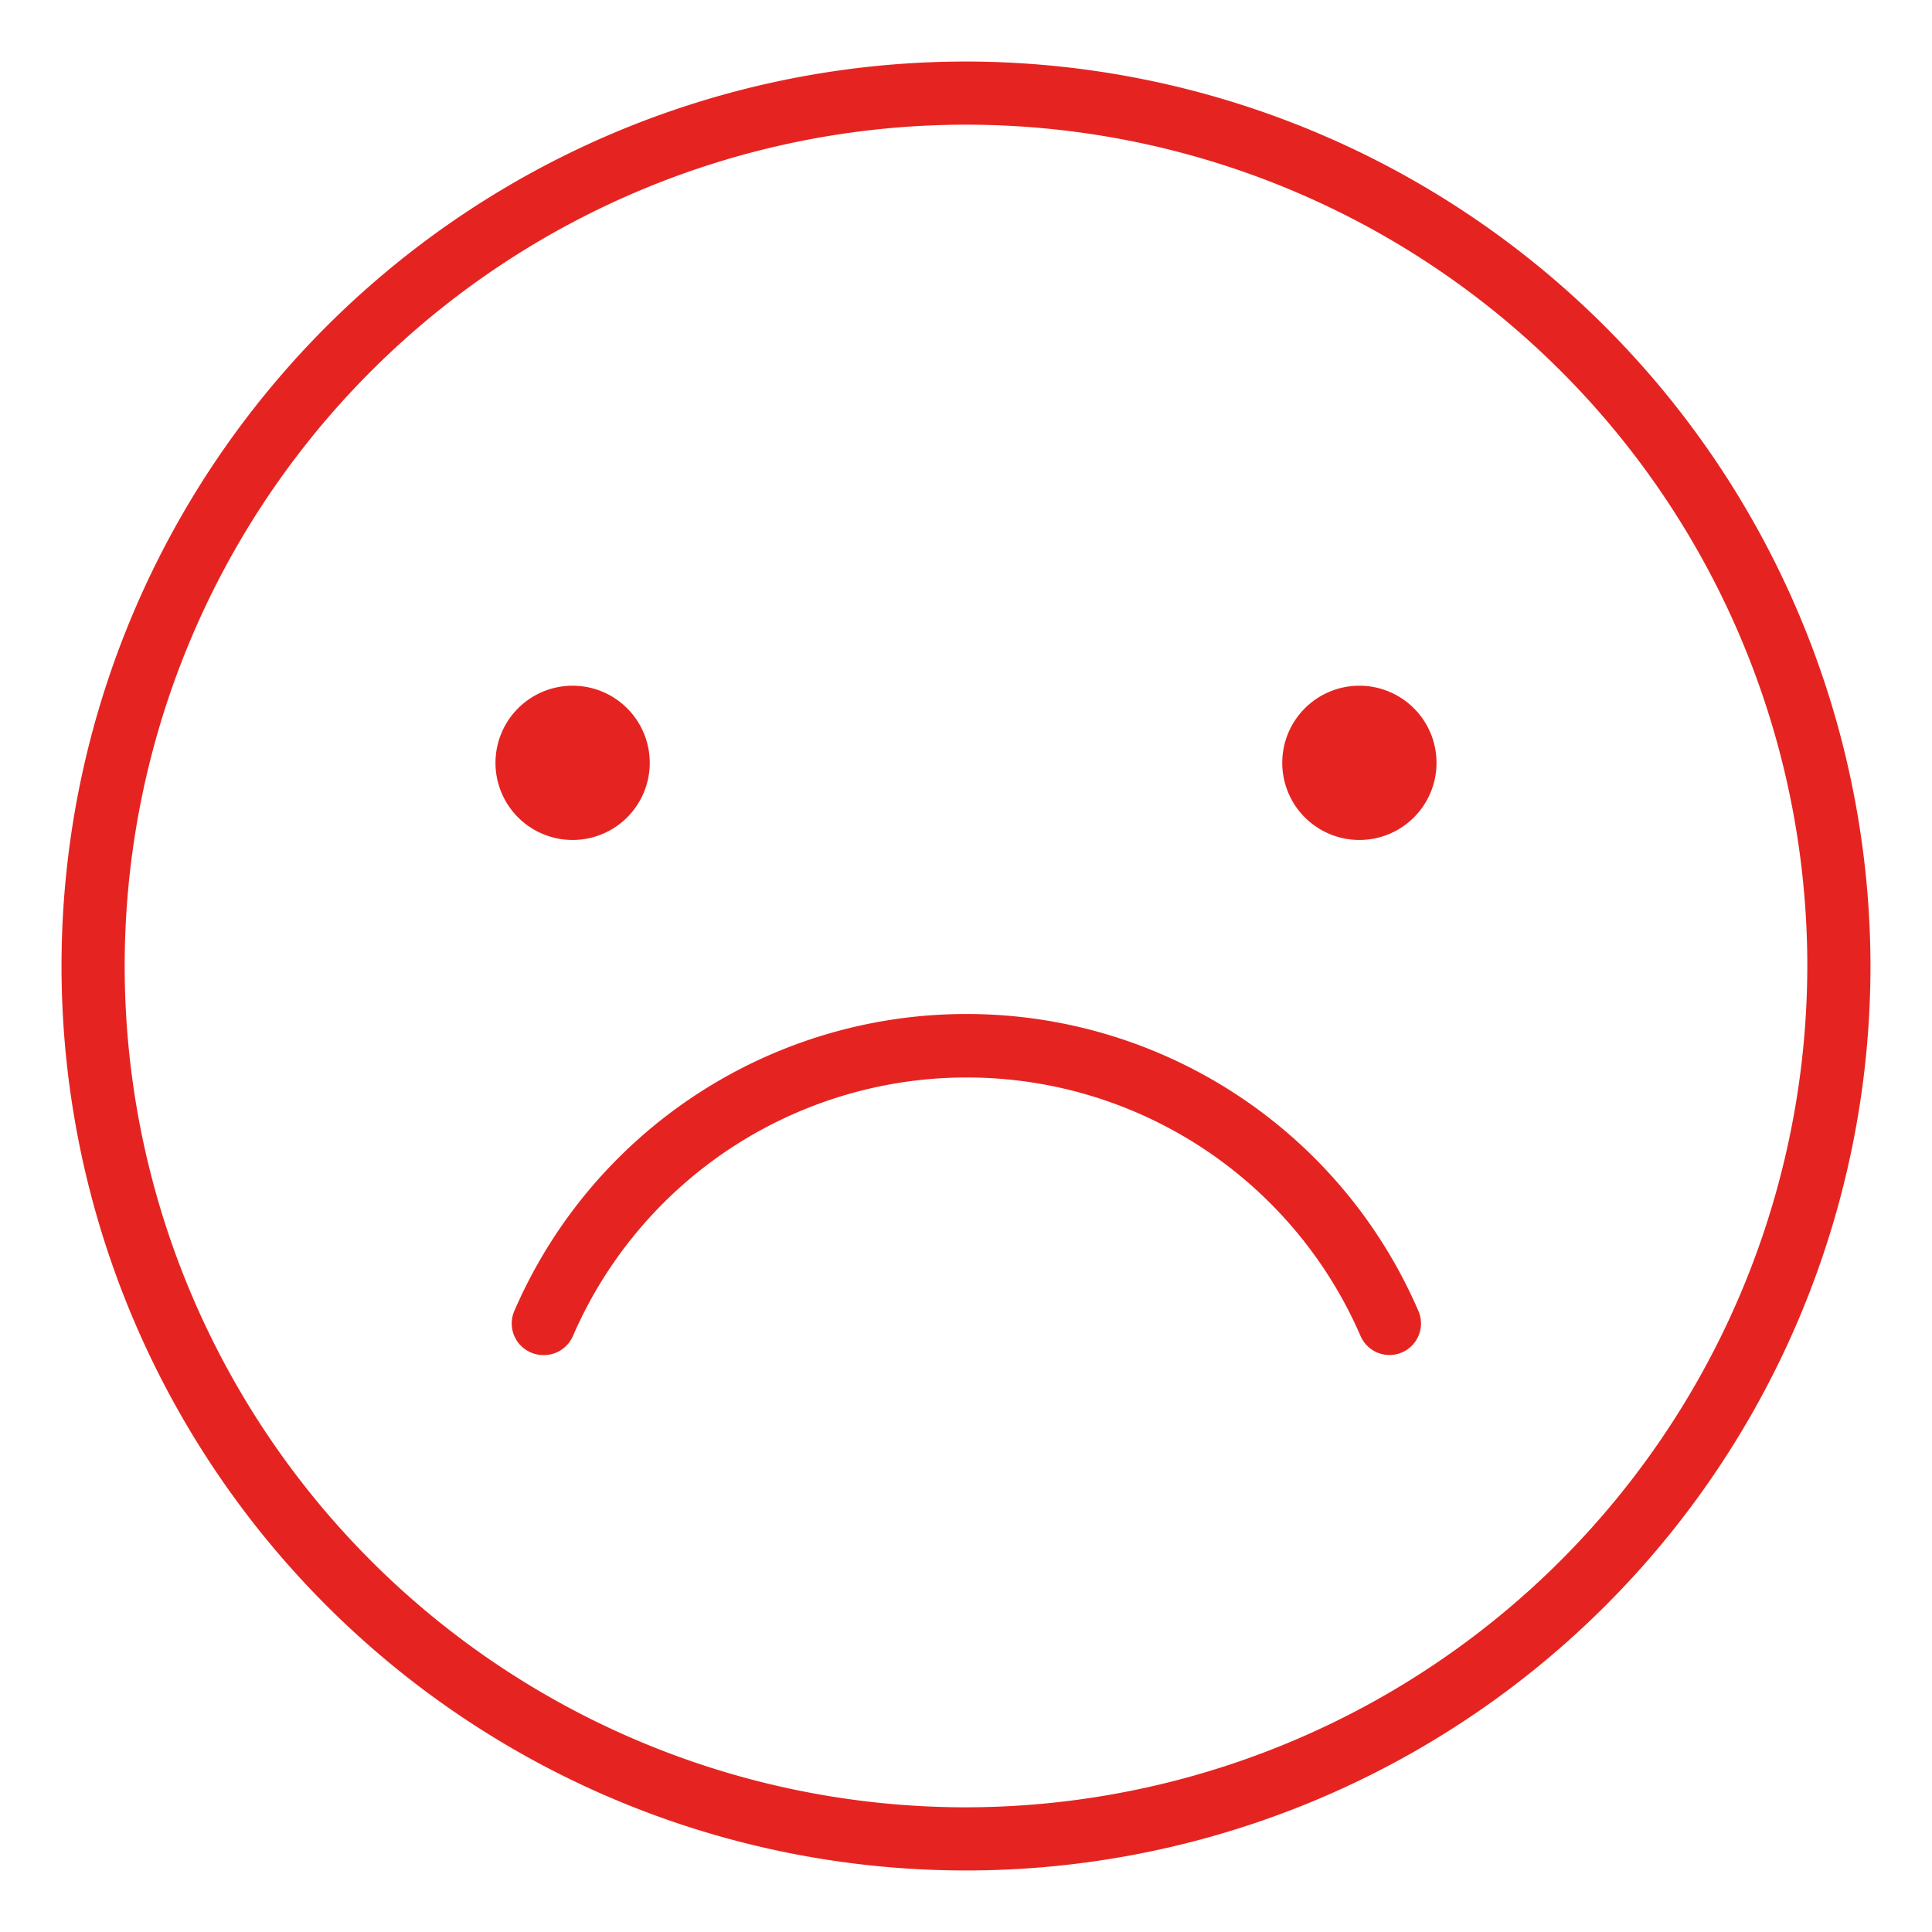 <svg xmlns="http://www.w3.org/2000/svg" viewBox="0 0 130 130"><title>smilies</title><path d="M65,4.14A60.86,60.86,0,1,0,125.86,65,60.93,60.93,0,0,0,65,4.14Zm0,117.47A56.61,56.61,0,1,1,121.61,65,56.68,56.68,0,0,1,65,121.61Z" style="fill:#e52421"/><path d="M38.53,56.52a5.19,5.19,0,1,0-5.19-5.19A5.19,5.19,0,0,0,38.53,56.52Z" style="fill:#e52421"/><path d="M91.47,46.14a5.19,5.19,0,1,0,5.19,5.19A5.19,5.19,0,0,0,91.47,46.14Z" style="fill:#e52421"/><path d="M65,68.23a33.13,33.13,0,0,0-30.4,20A2.12,2.12,0,0,0,35.71,91a2.08,2.08,0,0,0,.84.18,2.13,2.13,0,0,0,2-1.28,28.88,28.88,0,0,1,53,0,2.12,2.12,0,1,0,3.89-1.69A33.1,33.1,0,0,0,65,68.23Z" style="fill:#e52421"/></svg>